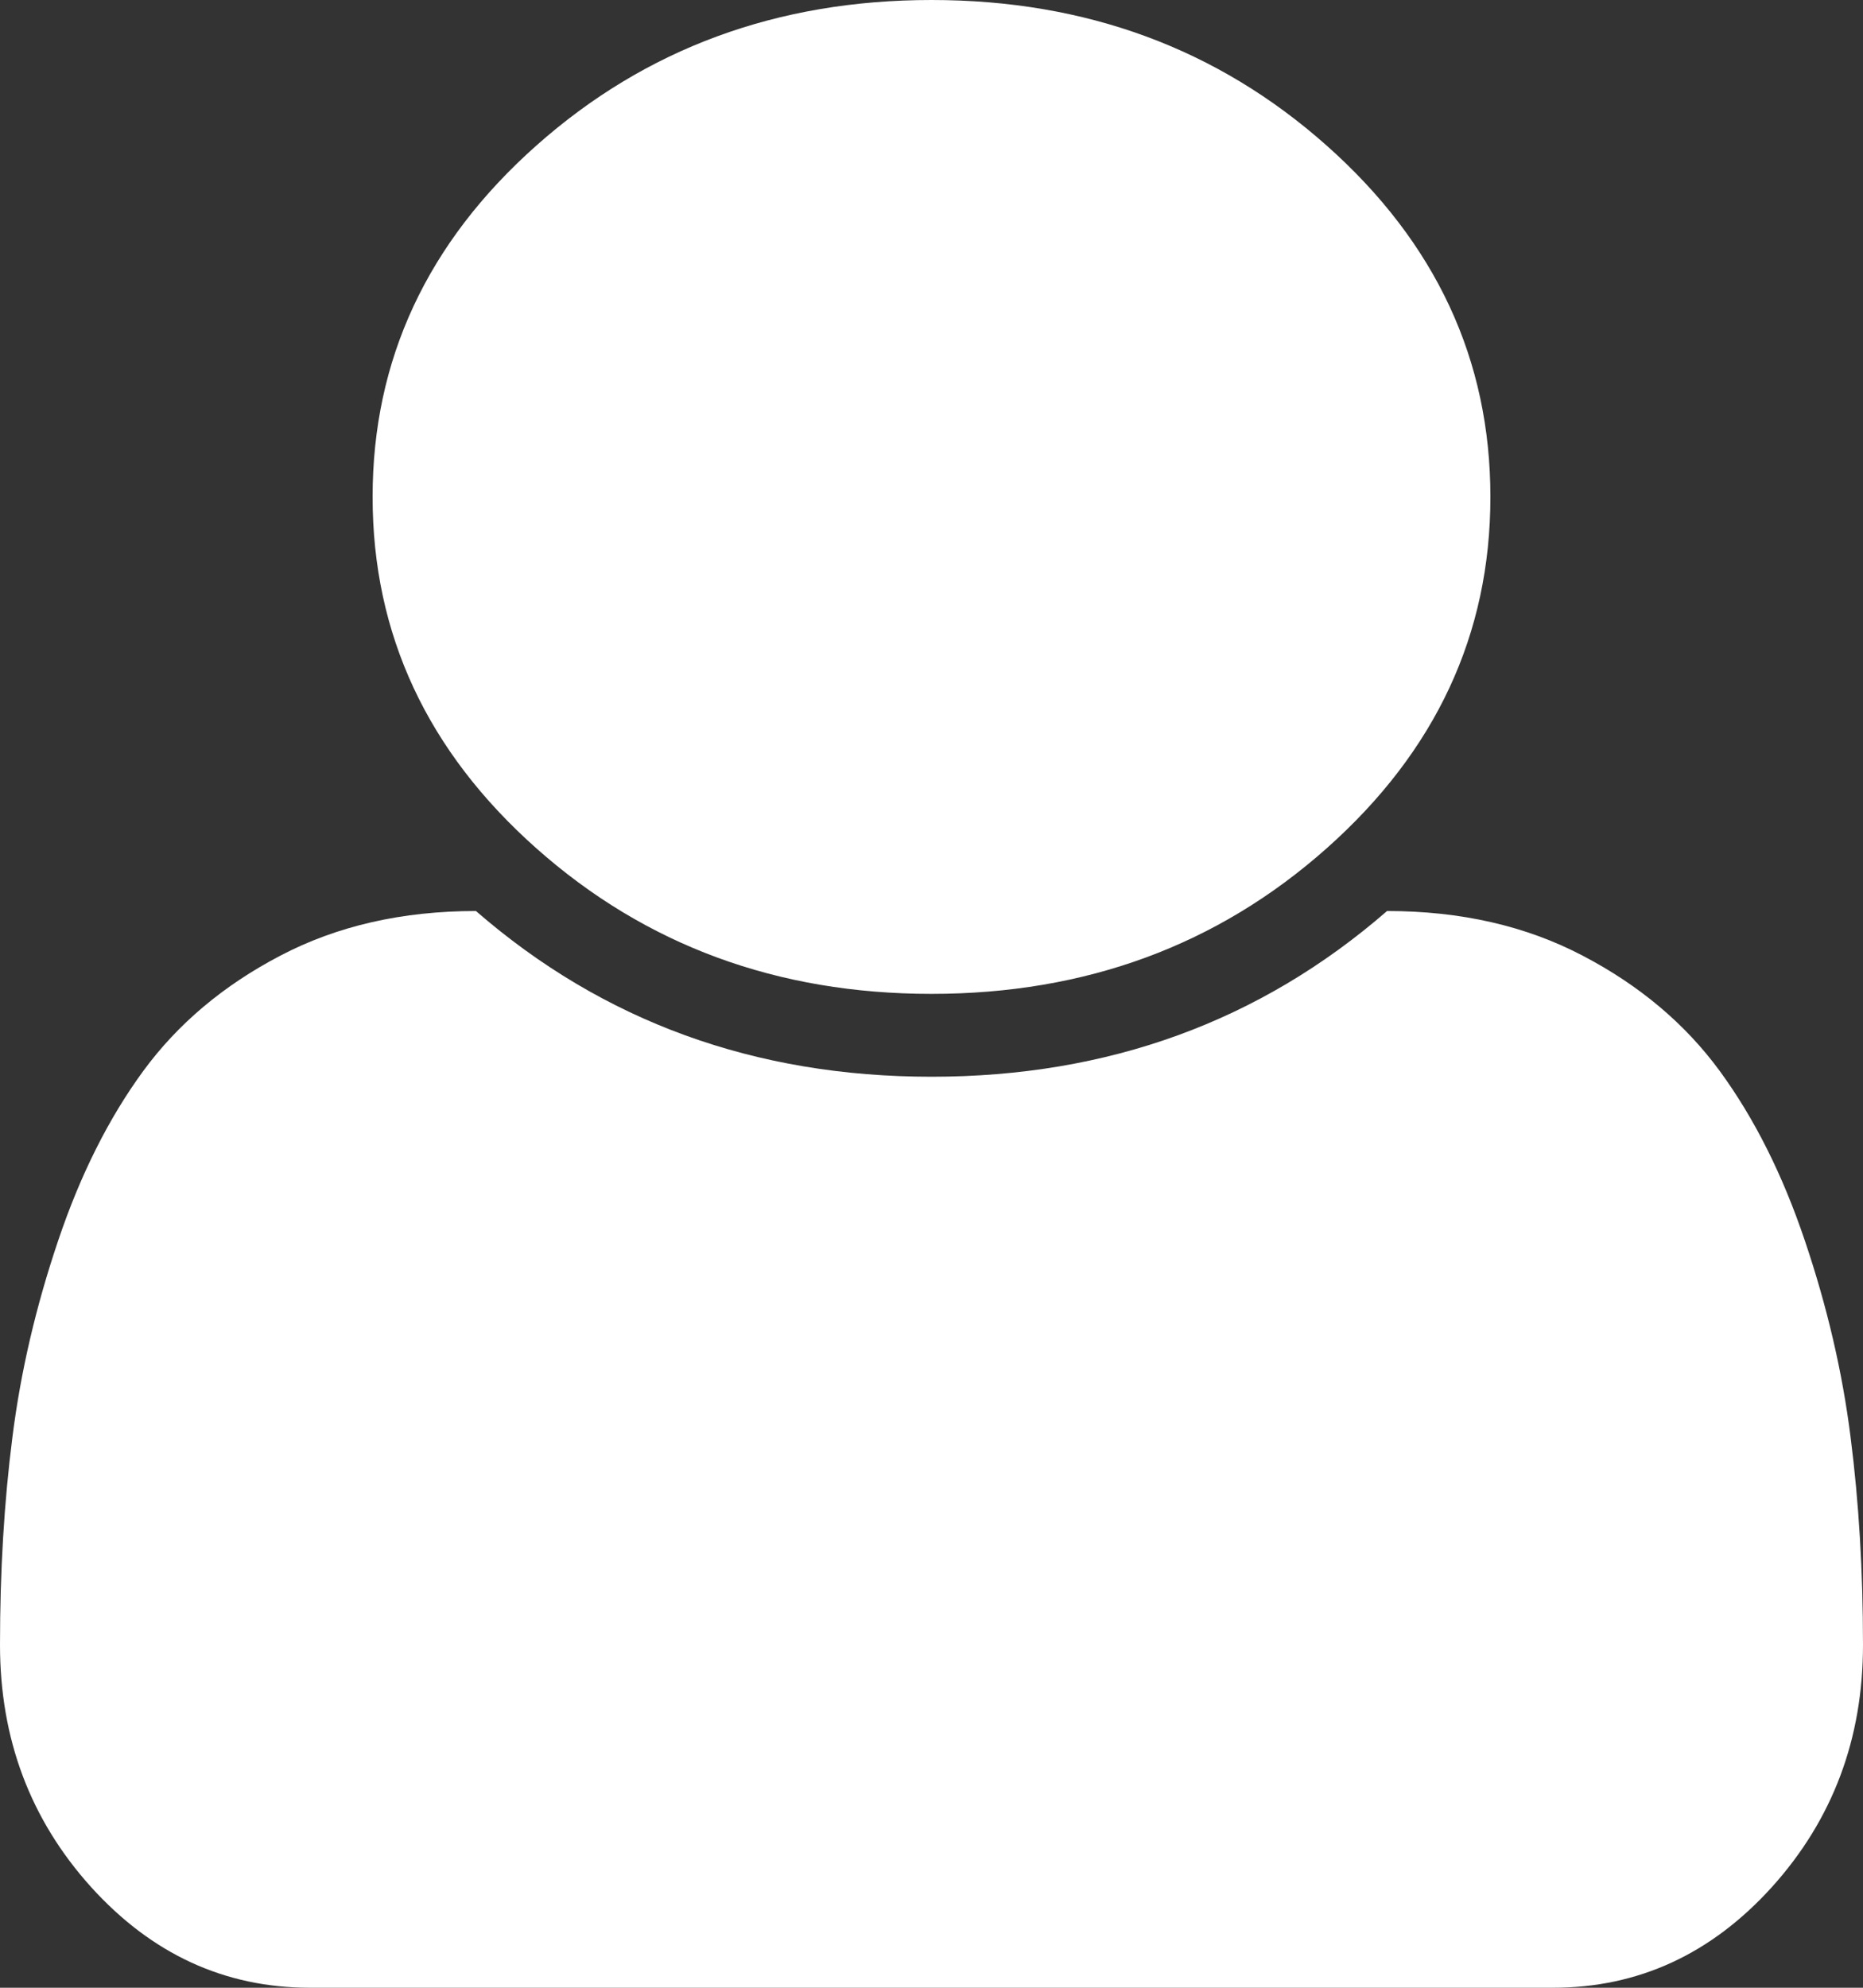 <?xml version="1.0" encoding="utf-8"?>
<svg version="1.1" xmlns:xlink="http://www.w3.org/1999/xlink" width="15px" height="16px" xmlns="http://www.w3.org/2000/svg">
  <rect width="100%" height="100%" fill="#333333" stroke="none"/>
  <g transform="matrix(1 0 0 1 -548 -204 )">
    <path d="M 14.9 11.568  C 14.967 12.092  15 12.649  15 13.24  C 15 13.997  14.756 14.646  14.268 15.188  C 13.779 15.729  13.191 16  12.504 16  L 2.496 16  C 1.809 16  1.221 15.729  0.732 15.188  C 0.244 14.646  0 13.997  0 13.24  C 0 12.649  0.033 12.092  0.1 11.568  C 0.166 11.043  0.289 10.516  0.469 9.984  C 0.648 9.453  0.877 8.998  1.154 8.62  C 1.432 8.241  1.799 7.932  2.256 7.693  C 2.713 7.453  3.238 7.333  3.832 7.333  C 4.855 8.222  6.078 8.667  7.5 8.667  C 8.922 8.667  10.145 8.222  11.168 7.333  C 11.762 7.333  12.287 7.453  12.744 7.693  C 13.201 7.932  13.568 8.241  13.846 8.62  C 14.123 8.998  14.352 9.453  14.531 9.984  C 14.711 10.516  14.834 11.043  14.9 11.568  Z M 10.682 1.172  C 11.561 1.953  12 2.896  12 4  C 12 5.104  11.561 6.047  10.682 6.828  C 9.803 7.609  8.742 8  7.5 8  C 6.258 8  5.197 7.609  4.318 6.828  C 3.439 6.047  3 5.104  3 4  C 3 2.896  3.439 1.953  4.318 1.172  C 5.197 0.391  6.258 0  7.5 0  C 8.742 0  9.803 0.391  10.682 1.172  Z " fill-rule="nonzero" fill="#ffffff" stroke="none" transform="matrix(1 0 0 1 548 204 )" />
  </g>
</svg>